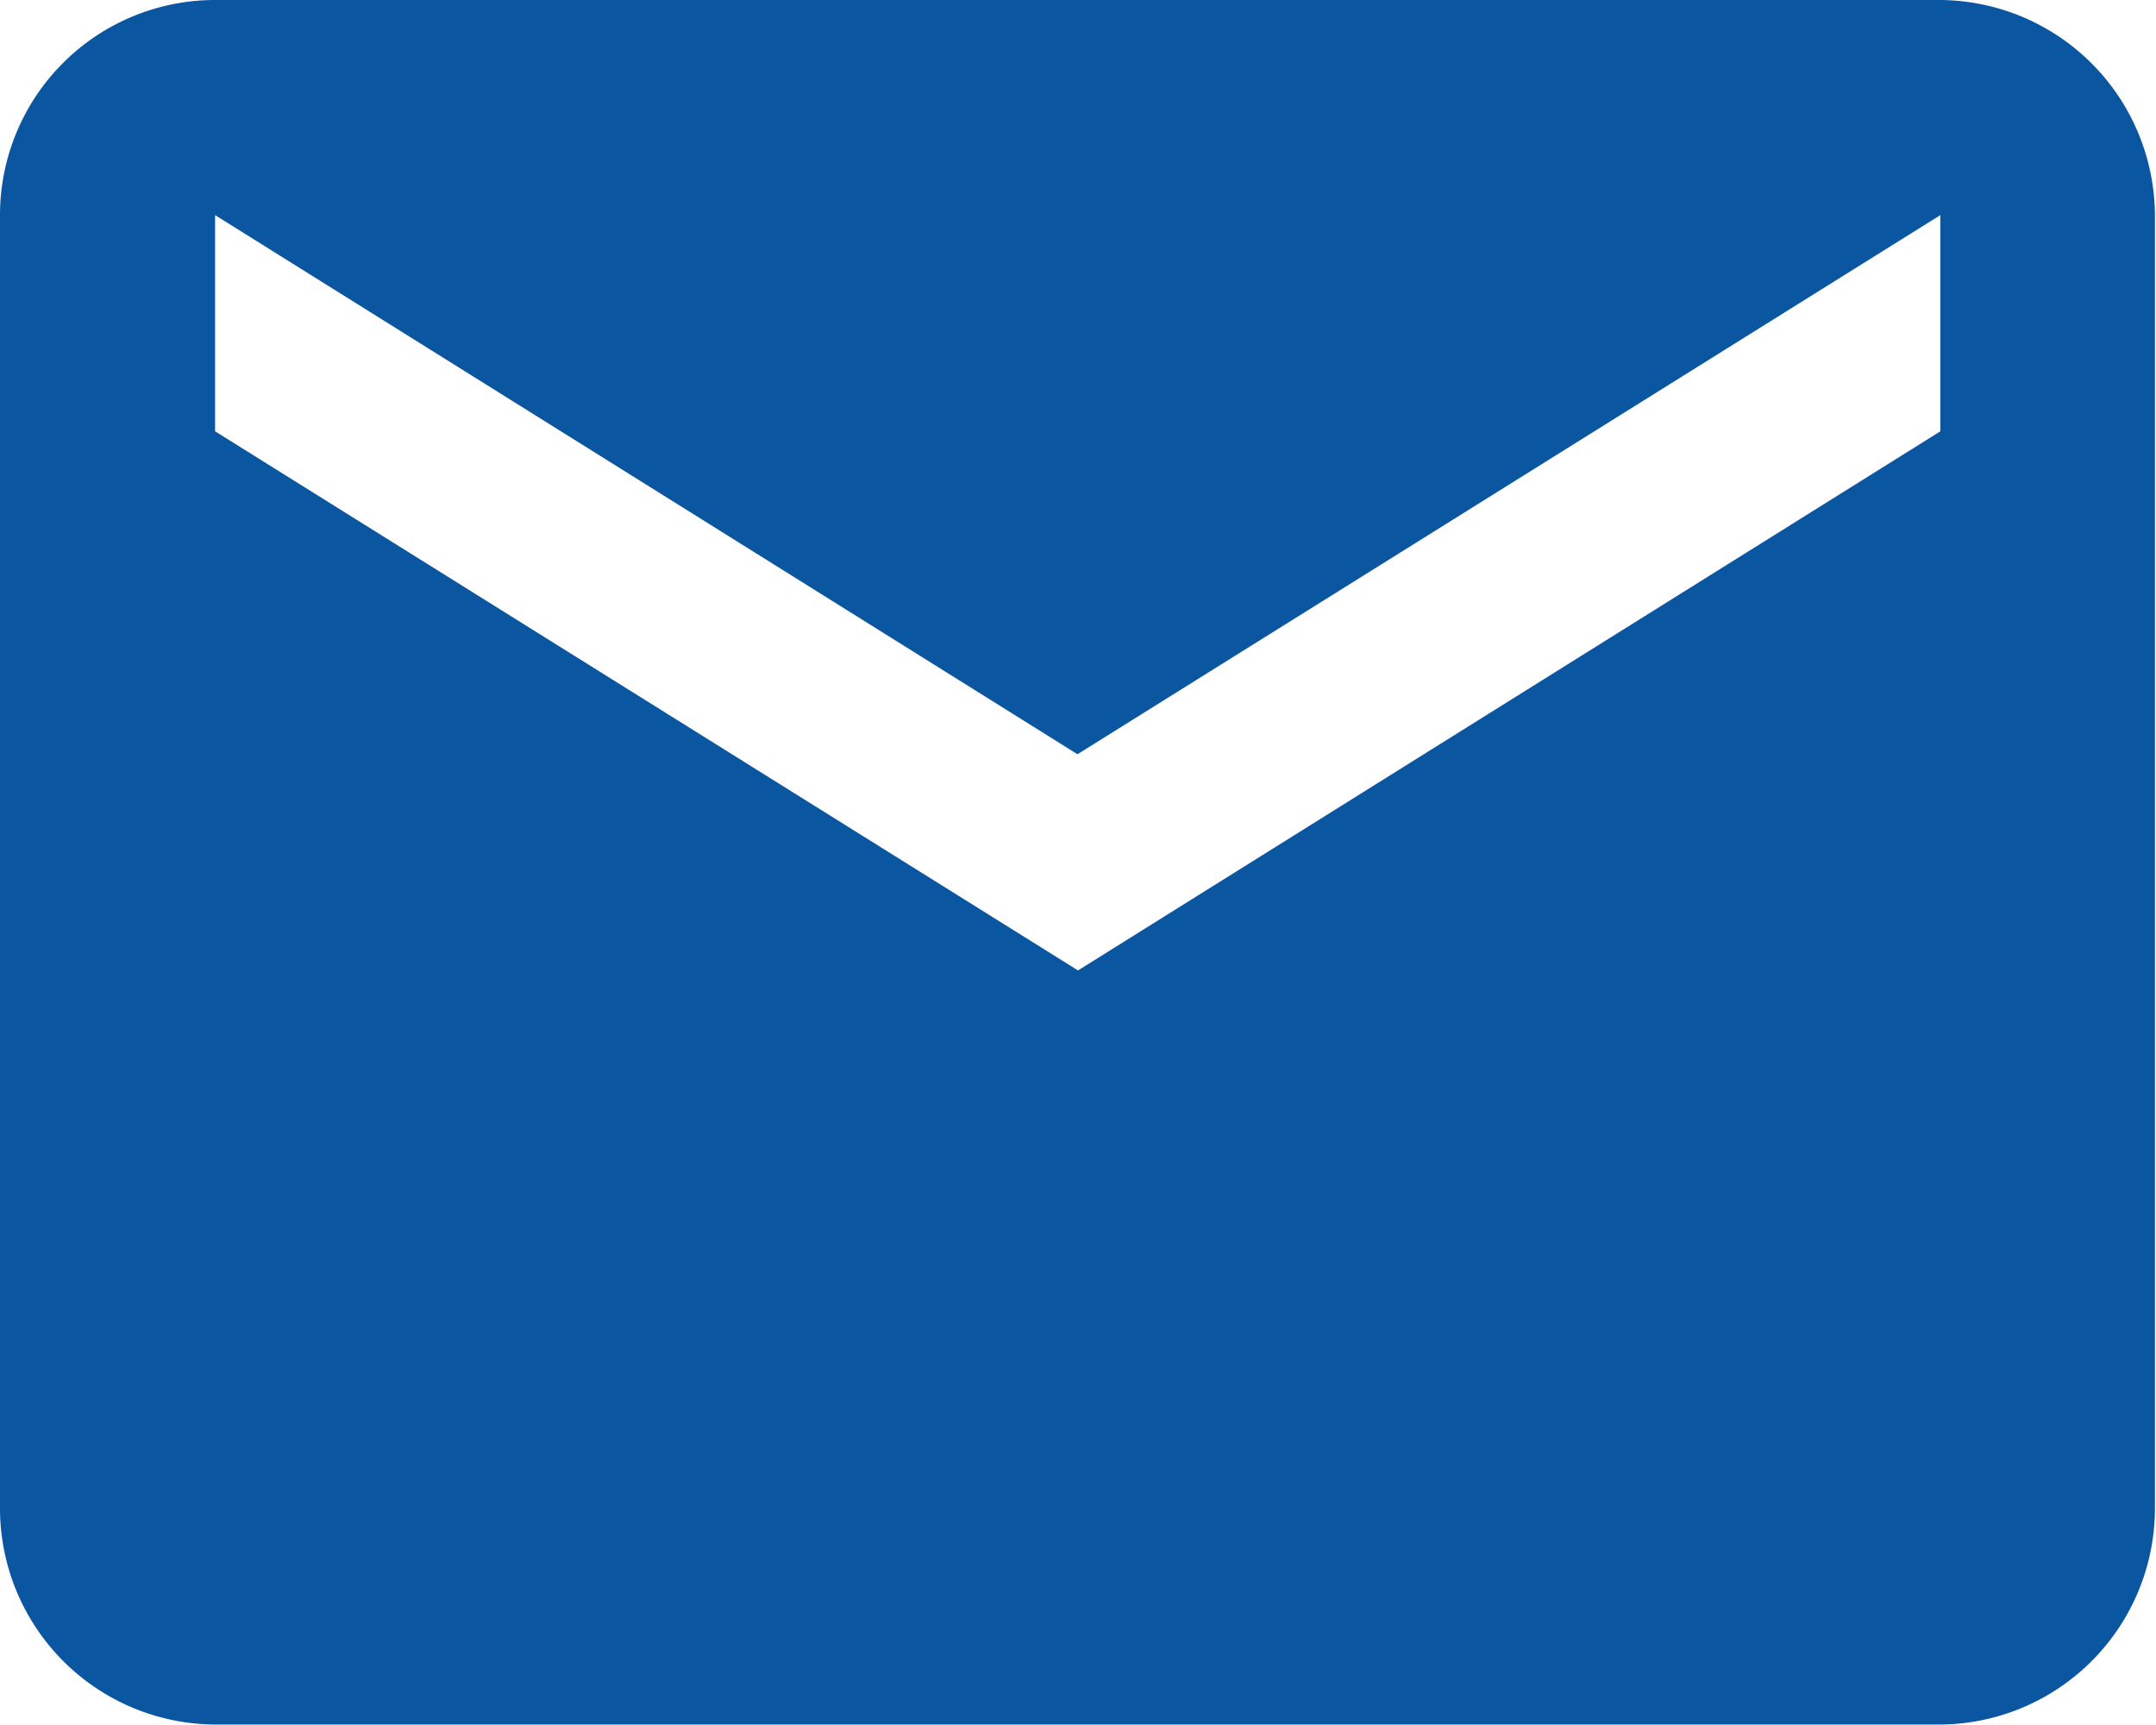 <svg xmlns="http://www.w3.org/2000/svg" width="16.038" height="12.83" viewBox="0 0 16.038 12.83">
  <g id="Group_85" data-name="Group 85" transform="translate(0 -1.421)">
    <path id="ic_markunread_24px" d="M16.434,4H3.6a1.6,1.6,0,0,0-1.6,1.6L2,15.227a1.609,1.609,0,0,0,1.6,1.6h12.83a1.609,1.609,0,0,0,1.6-1.6V5.6A1.609,1.609,0,0,0,16.434,4Zm0,3.208-6.415,4.01L3.6,7.208V5.6l6.415,4.01L16.434,5.6Z" transform="translate(-2 -2.579)" fill="#0b56a1"/>
  </g>
</svg>
